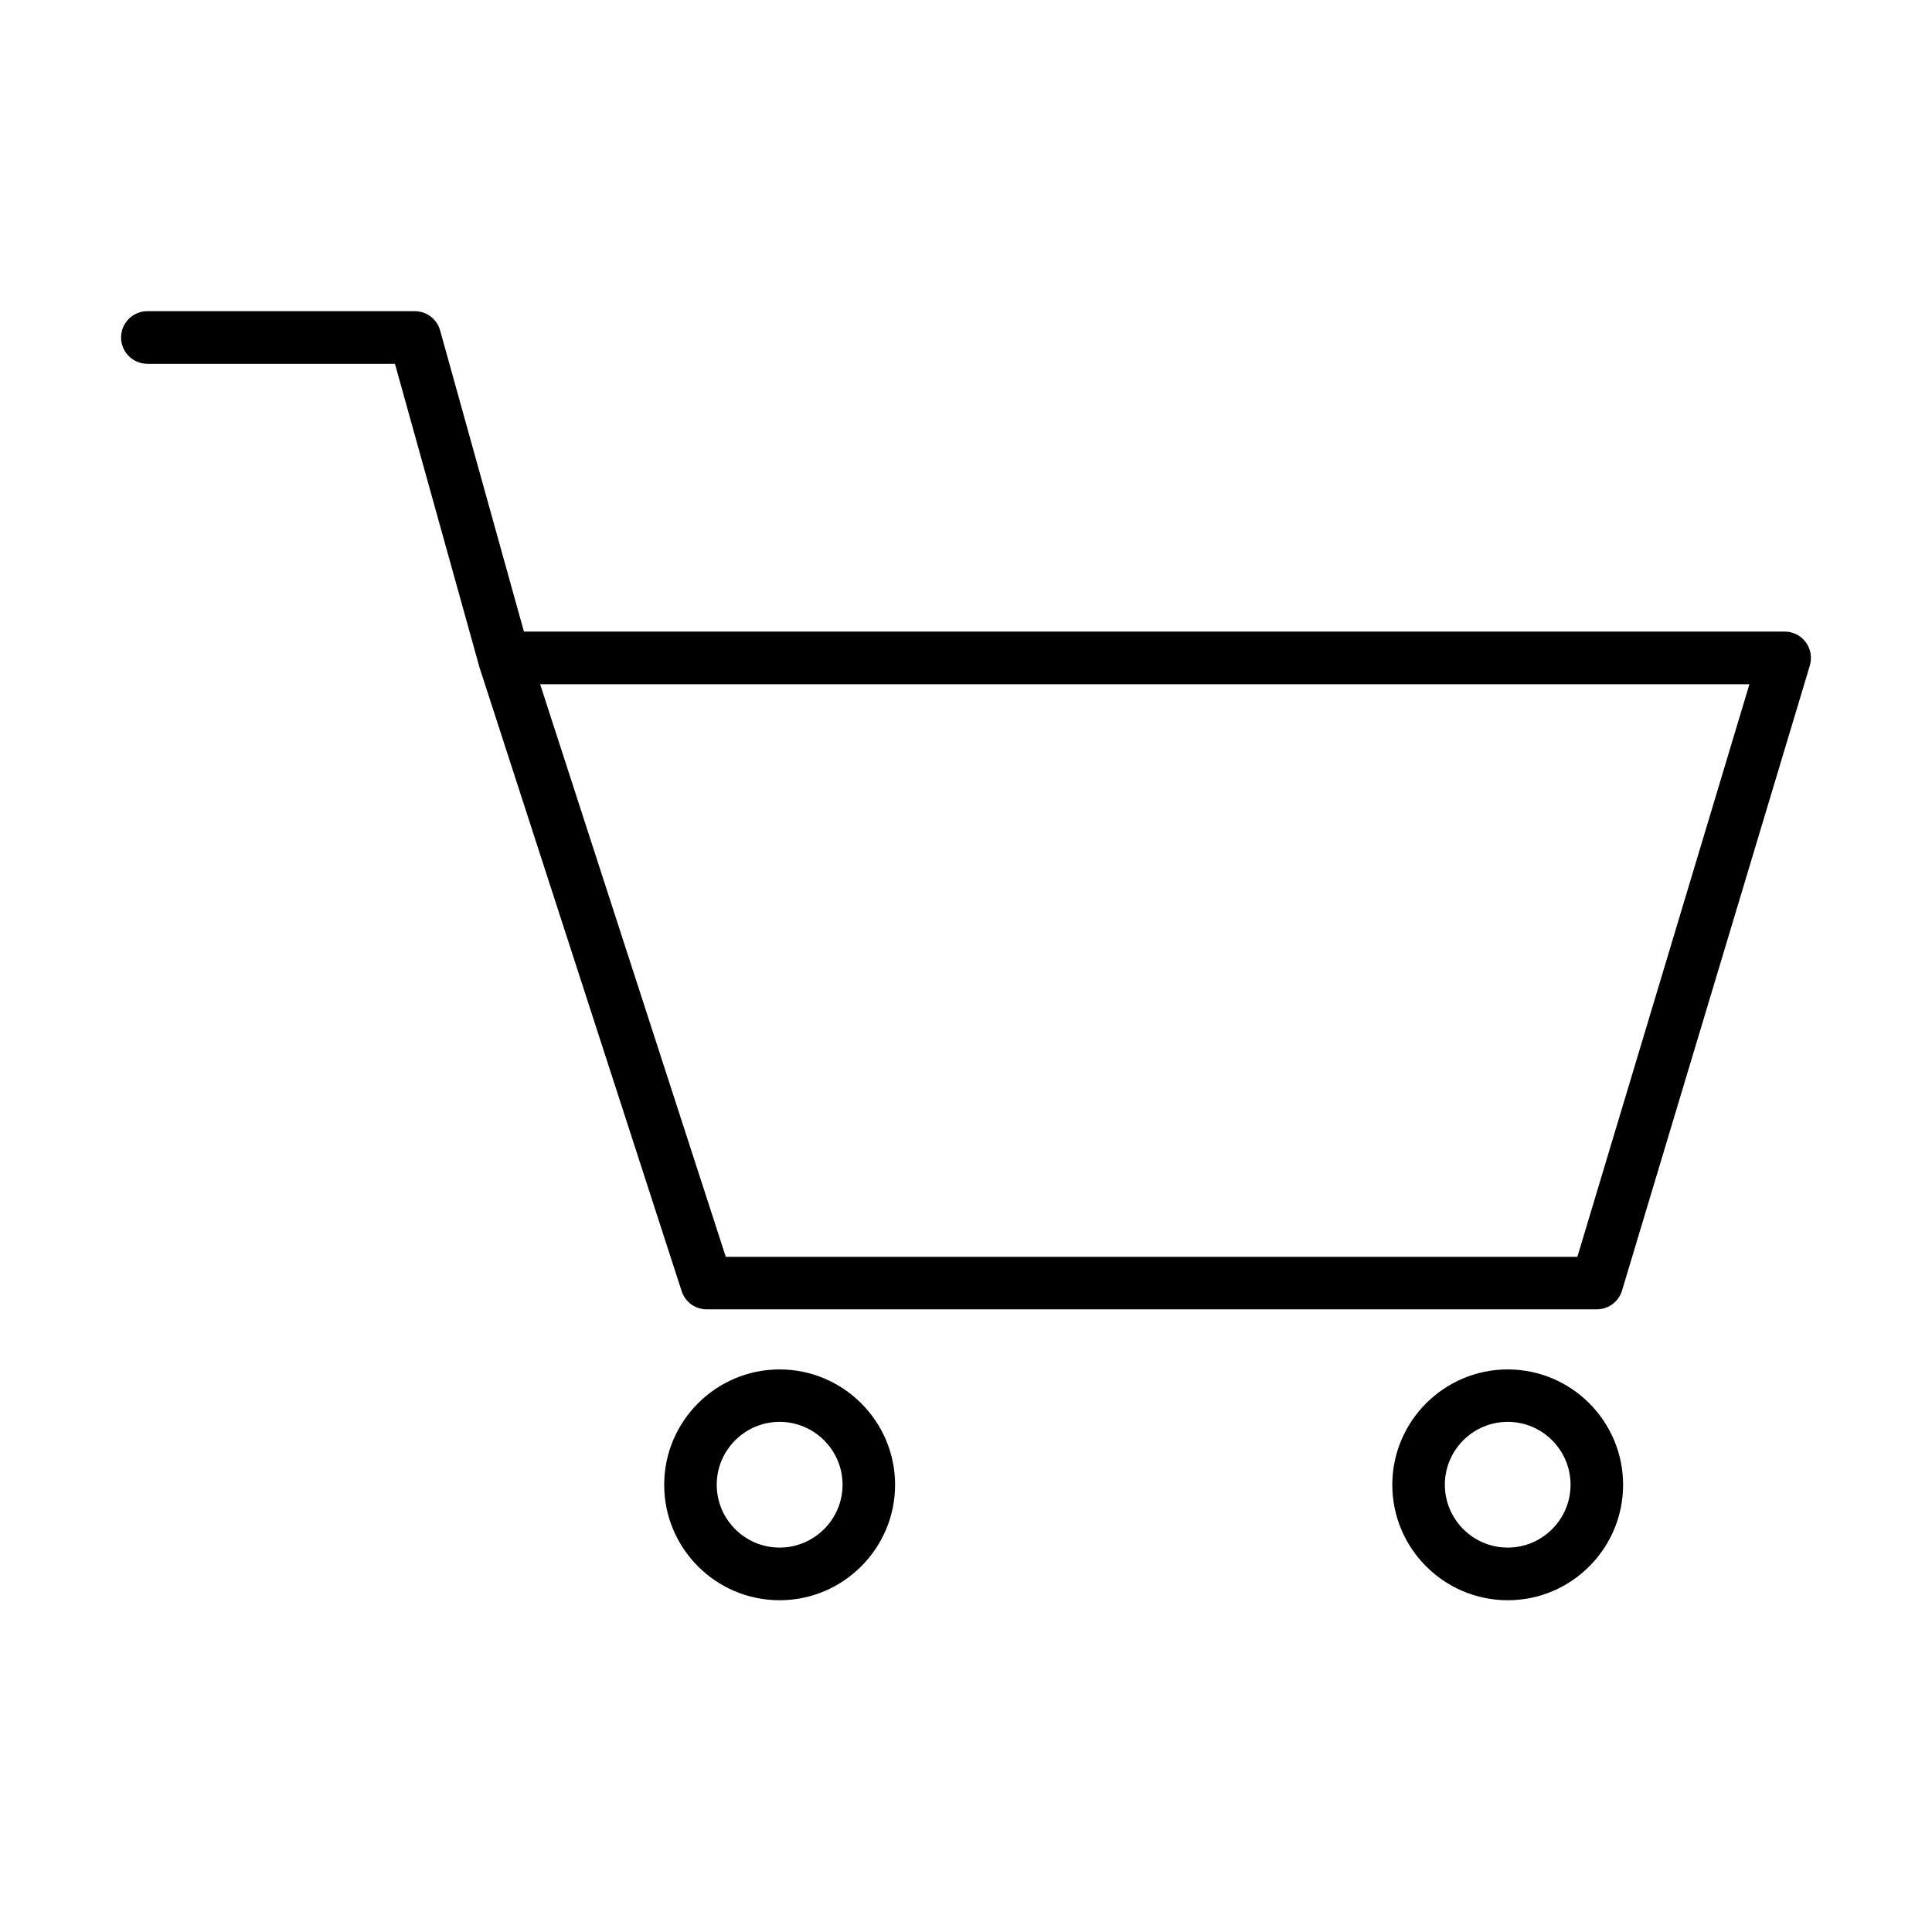 <?xml version="1.0" encoding="UTF-8"?>
<!-- Uploaded to: ICON Repo, www.iconrepo.com, Generator: ICON Repo Mixer Tools -->
<svg fill="#000000" width="800px" height="800px" version="1.1" viewBox="144 144 512 512" xmlns="http://www.w3.org/2000/svg">
 <g>
  <path d="m567.18 490.99h-235.92c-3.016 0-5.691-1.953-6.613-4.824l-53.688-165.64c0-0.027-0.027-0.059-0.027-0.113-0.027-0.086-0.055-0.164-0.055-0.25l-22.211-79.75h-65.605c-3.852 0-6.977-3.125-6.977-6.973 0-3.852 3.125-6.977 6.977-6.977h70.875c3.125 0 5.859 2.09 6.699 5.106l22.211 79.805h334.12c2.203 0 4.269 1.035 5.578 2.82 1.312 1.758 1.703 4.043 1.09 6.164l-49.781 165.66c-0.891 2.957-3.598 4.965-6.668 4.965zm-230.84-13.922h225.68l45.594-151.74h-320.47z"/>
  <path d="m350.6 568.08c-16.883 0-30.582-13.73-30.582-30.586 0-16.852 13.727-30.582 30.582-30.582 16.852 0 30.609 13.73 30.609 30.582 0 16.855-13.758 30.586-30.609 30.586zm0-47.273c-9.18 0-16.66 7.481-16.66 16.66s7.481 16.66 16.66 16.66c9.18 0 16.688-7.481 16.688-16.66s-7.508-16.66-16.688-16.66z"/>
  <path d="m543.56 568.08c-16.855 0-30.586-13.73-30.586-30.586 0-16.852 13.73-30.582 30.586-30.582 16.879 0 30.578 13.73 30.578 30.582 0 16.855-13.699 30.586-30.578 30.586zm0-47.273c-9.184 0-16.66 7.481-16.66 16.66s7.477 16.66 16.66 16.66c9.18 0 16.656-7.481 16.656-16.66s-7.477-16.66-16.656-16.66z"/>
 </g>
</svg>